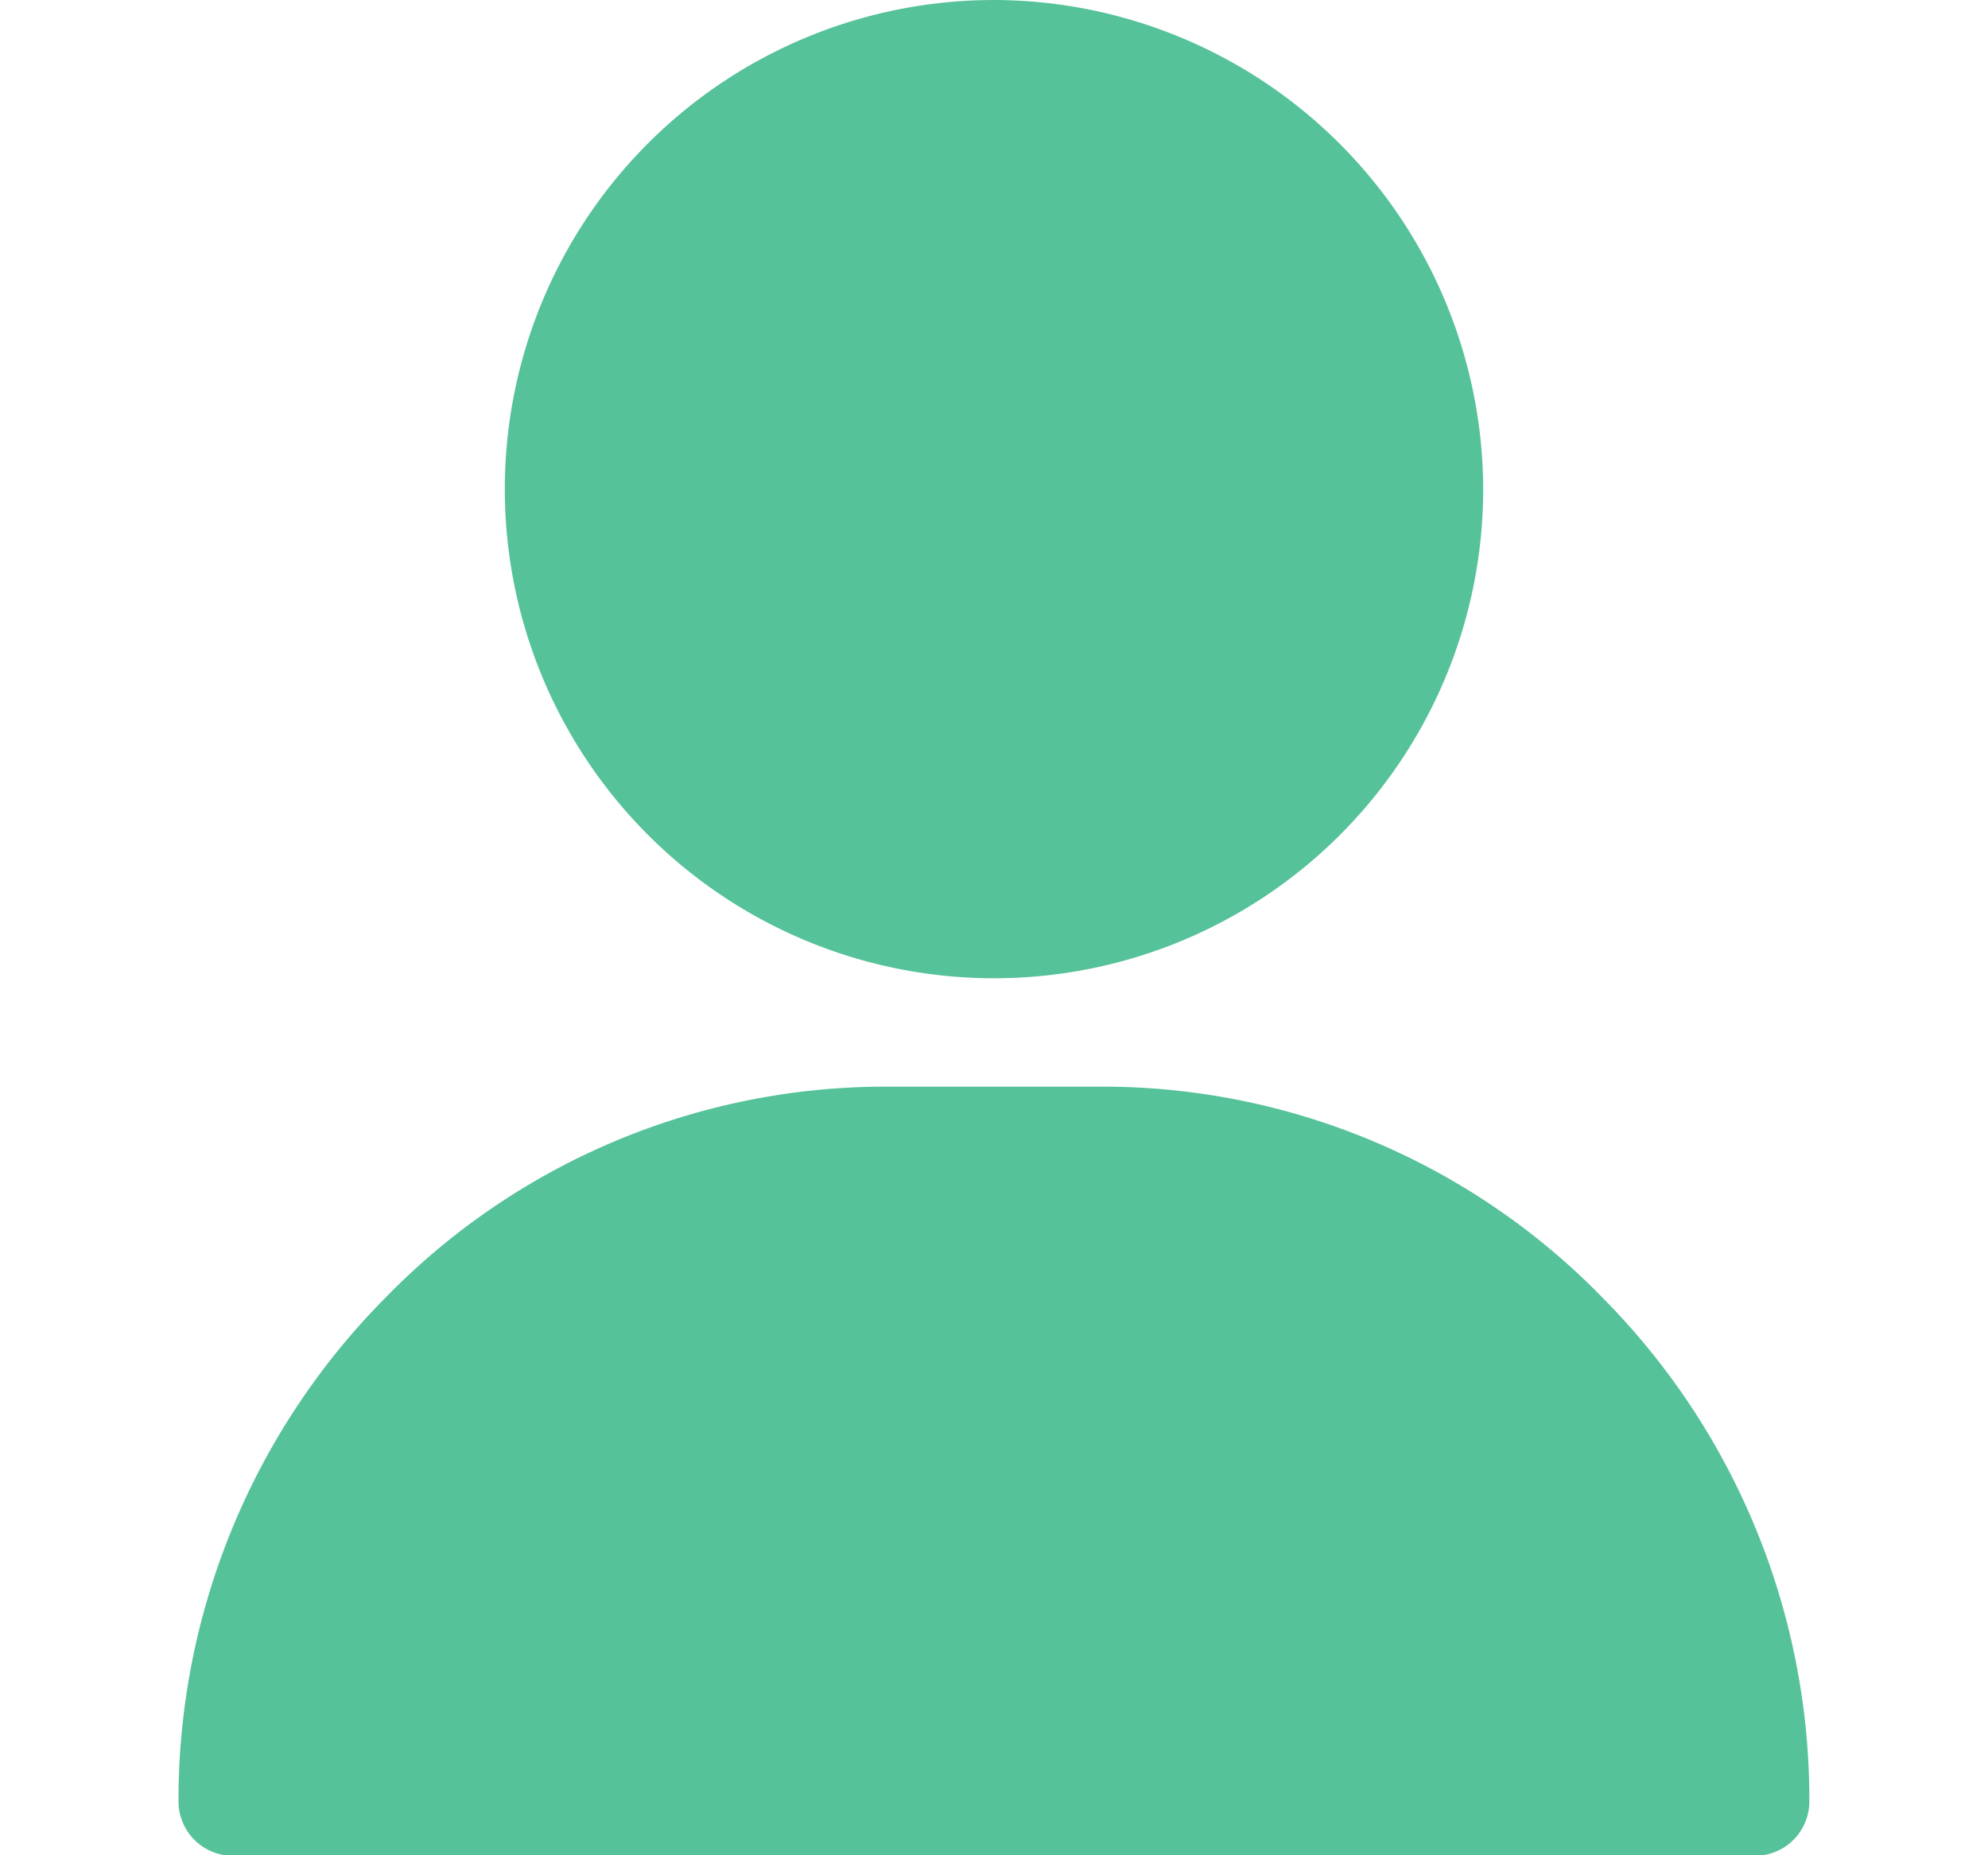 <svg xmlns="http://www.w3.org/2000/svg" xmlns:xlink="http://www.w3.org/1999/xlink" width="15" height="14" viewBox="0 0 15 14"><defs><style>.a{fill:#55c299;}.b{clip-path:url(#a);}</style><clipPath id="a"><rect class="a" width="15" height="14" transform="translate(609 10174)"/></clipPath></defs><g class="b" transform="translate(-609 -10174)"><g transform="translate(609.5 10174)"><path class="a" d="M7,0a3.691,3.691,0,1,0,3.691,3.691A3.7,3.7,0,0,0,7,0Z"/><path class="a" d="M11.593,9.794A5.262,5.262,0,0,0,7.82,8.2H6.18A5.262,5.262,0,0,0,2.407,9.794a5.38,5.38,0,0,0-1.56,3.8.41.41,0,0,0,.41.41H12.742a.41.41,0,0,0,.41-.41A5.38,5.38,0,0,0,11.593,9.794Z"/></g></g></svg>
